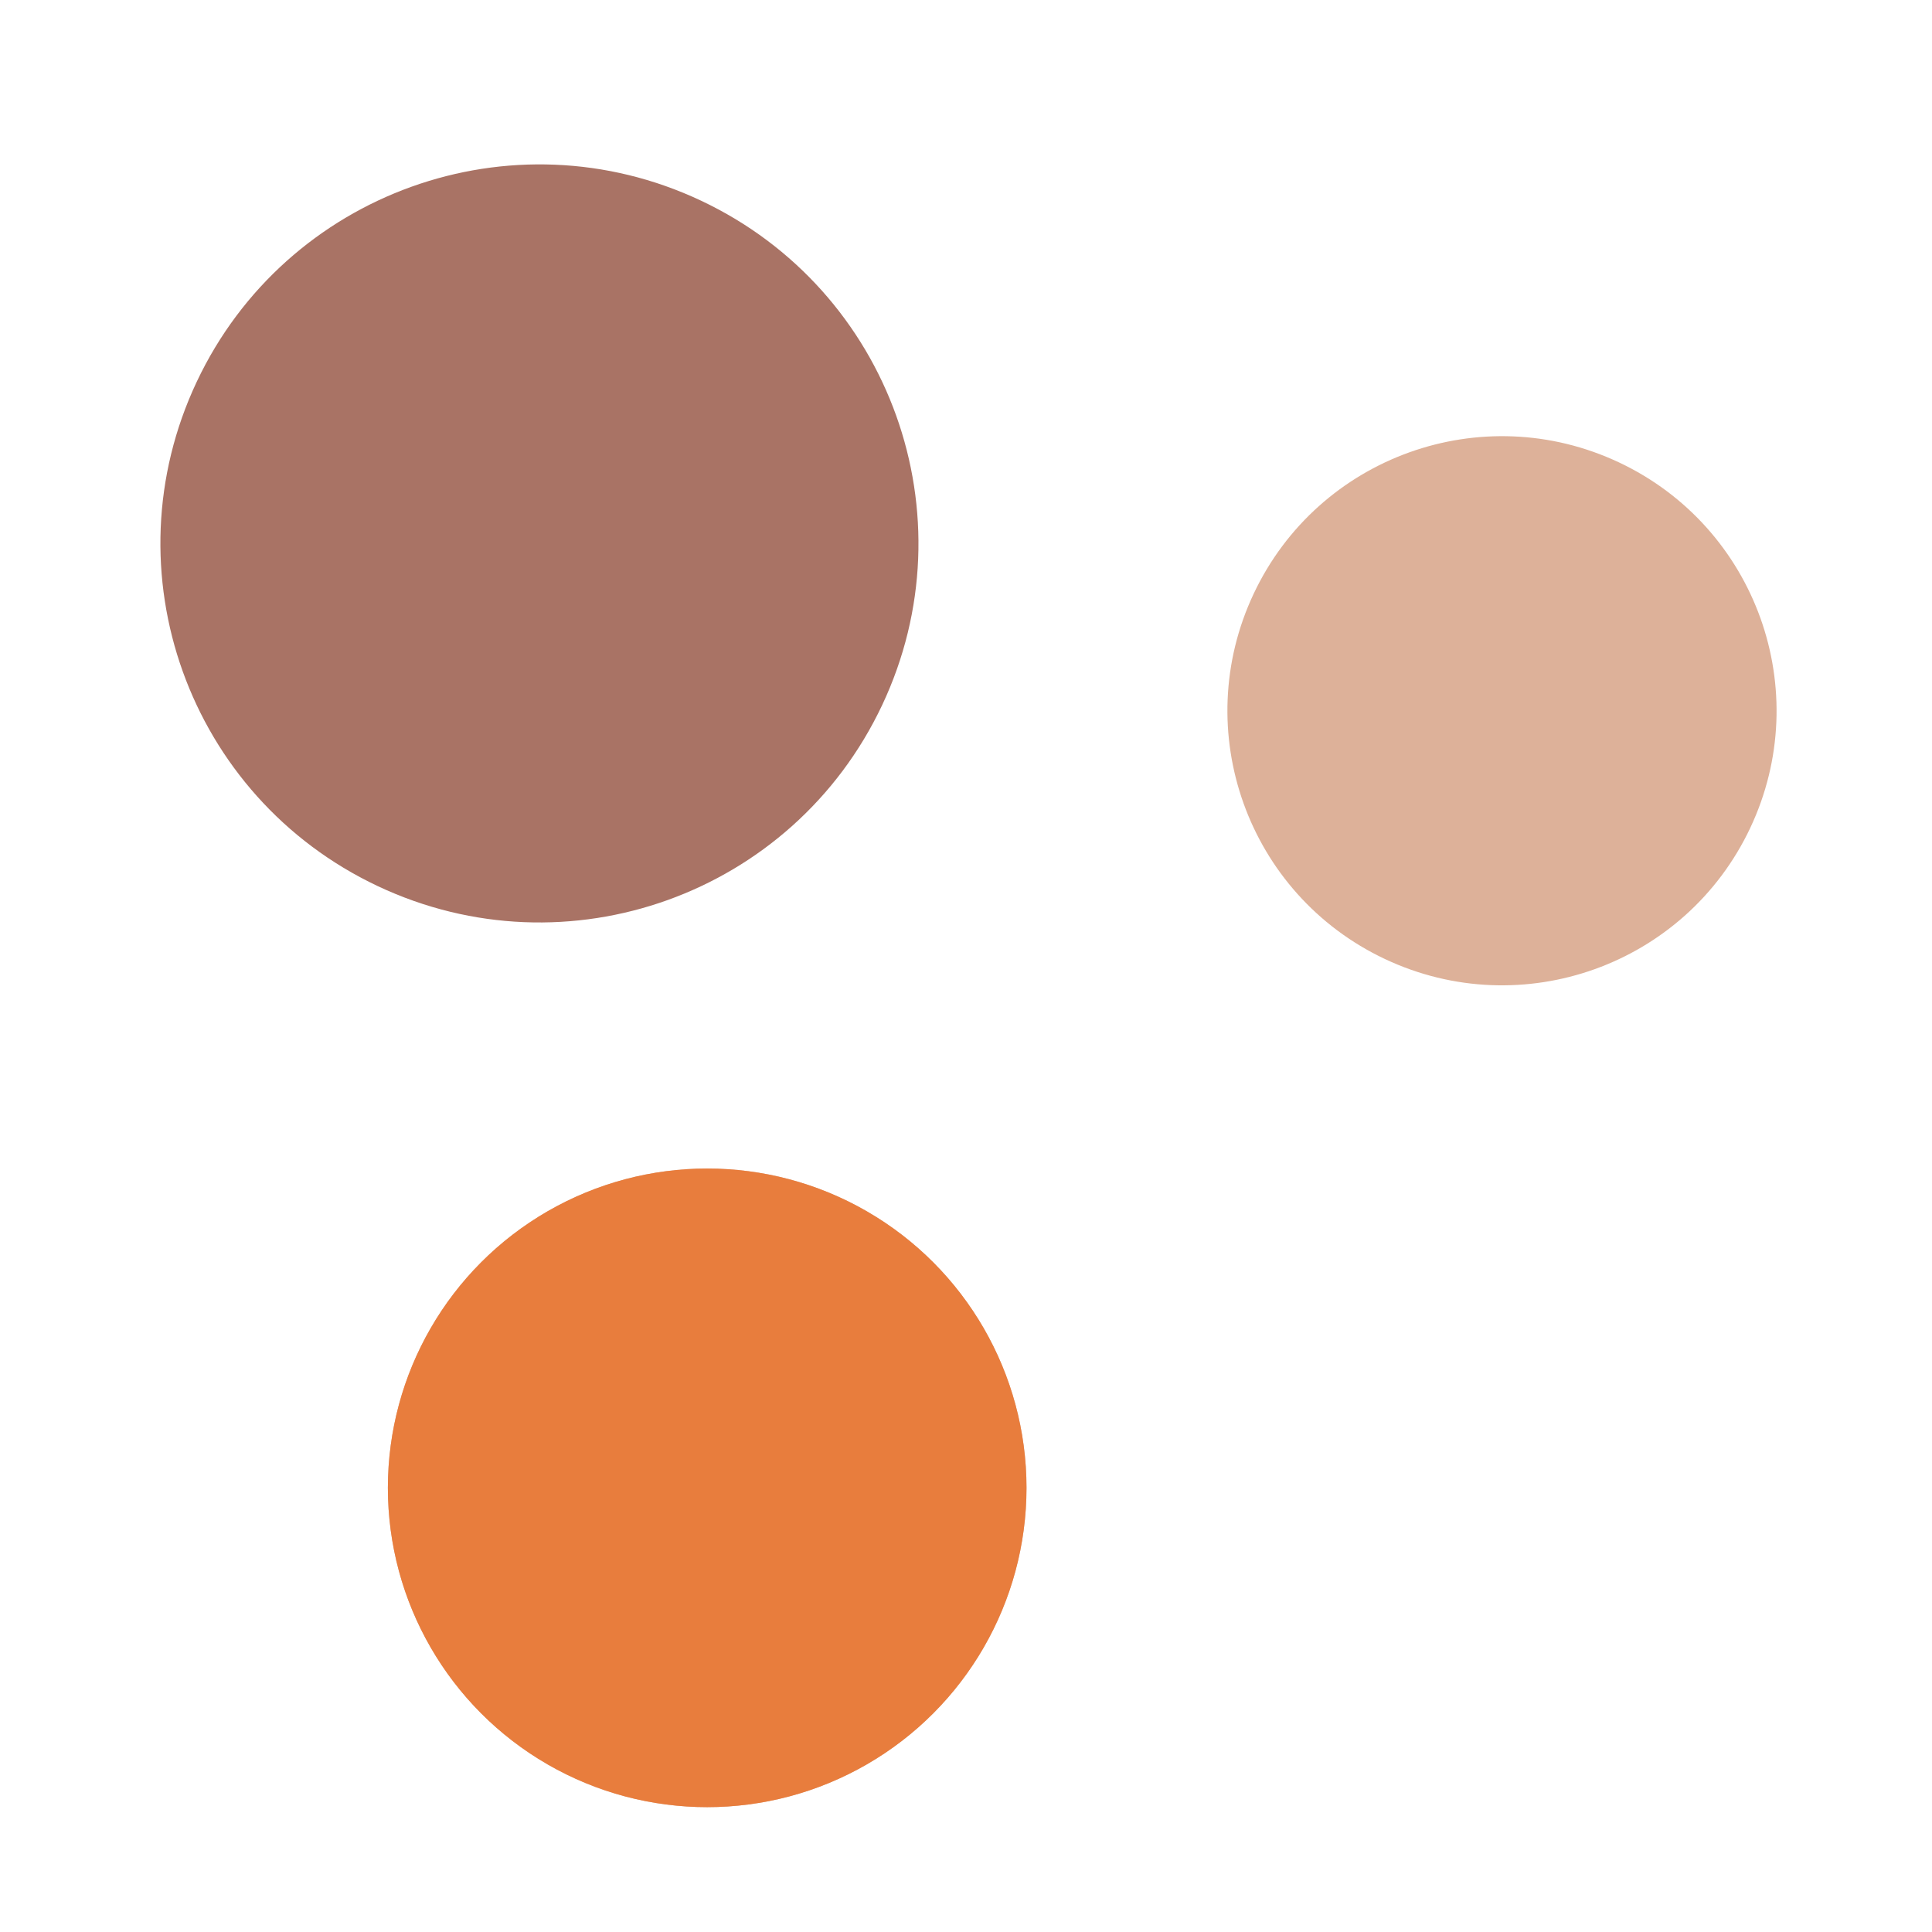 <?xml version="1.0" encoding="utf-8"?>
<!-- Generator: Adobe Illustrator 16.0.0, SVG Export Plug-In . SVG Version: 6.00 Build 0)  -->
<!DOCTYPE svg PUBLIC "-//W3C//DTD SVG 1.1//EN" "http://www.w3.org/Graphics/SVG/1.1/DTD/svg11.dtd">
<svg version="1.1" id="Ebene_1" xmlns="http://www.w3.org/2000/svg" xmlns:xlink="http://www.w3.org/1999/xlink" x="0px" y="0px"
	 width="200px" height="200px" viewBox="0 0 200 200" enable-background="new 0 0 200 200" xml:space="preserve">
<g>
	<g>
		<path fill-rule="evenodd" clip-rule="evenodd" fill="#DDB199" d="M181.188,85.7c-6.7,14.203-23.622,20.275-37.825,13.576
			c-14.198-6.7-20.276-23.62-13.578-37.823c6.696-14.192,23.623-20.275,37.825-13.578C181.812,54.575,187.881,71.506,181.188,85.7z"
			/>
	</g>
	<g>
		<path fill-rule="evenodd" clip-rule="evenodd" fill="#A97365" d="M91.321,72.991c-9.249,19.604-32.608,27.987-52.214,18.74
			c-19.601-9.25-27.987-32.605-18.741-52.21c9.242-19.592,32.608-27.989,52.212-18.745C92.185,30.027,100.559,53.397,91.321,72.991z
			"/>
	</g>
	<g>
		<circle fill-rule="evenodd" clip-rule="evenodd" fill="#DDB199" cx="73.208" cy="154.021" r="33.055"/>
		<circle fill-rule="evenodd" clip-rule="evenodd" fill="#E87D3D" cx="73.208" cy="154.021" r="33.055"/>
	</g>
</g>
</svg>

